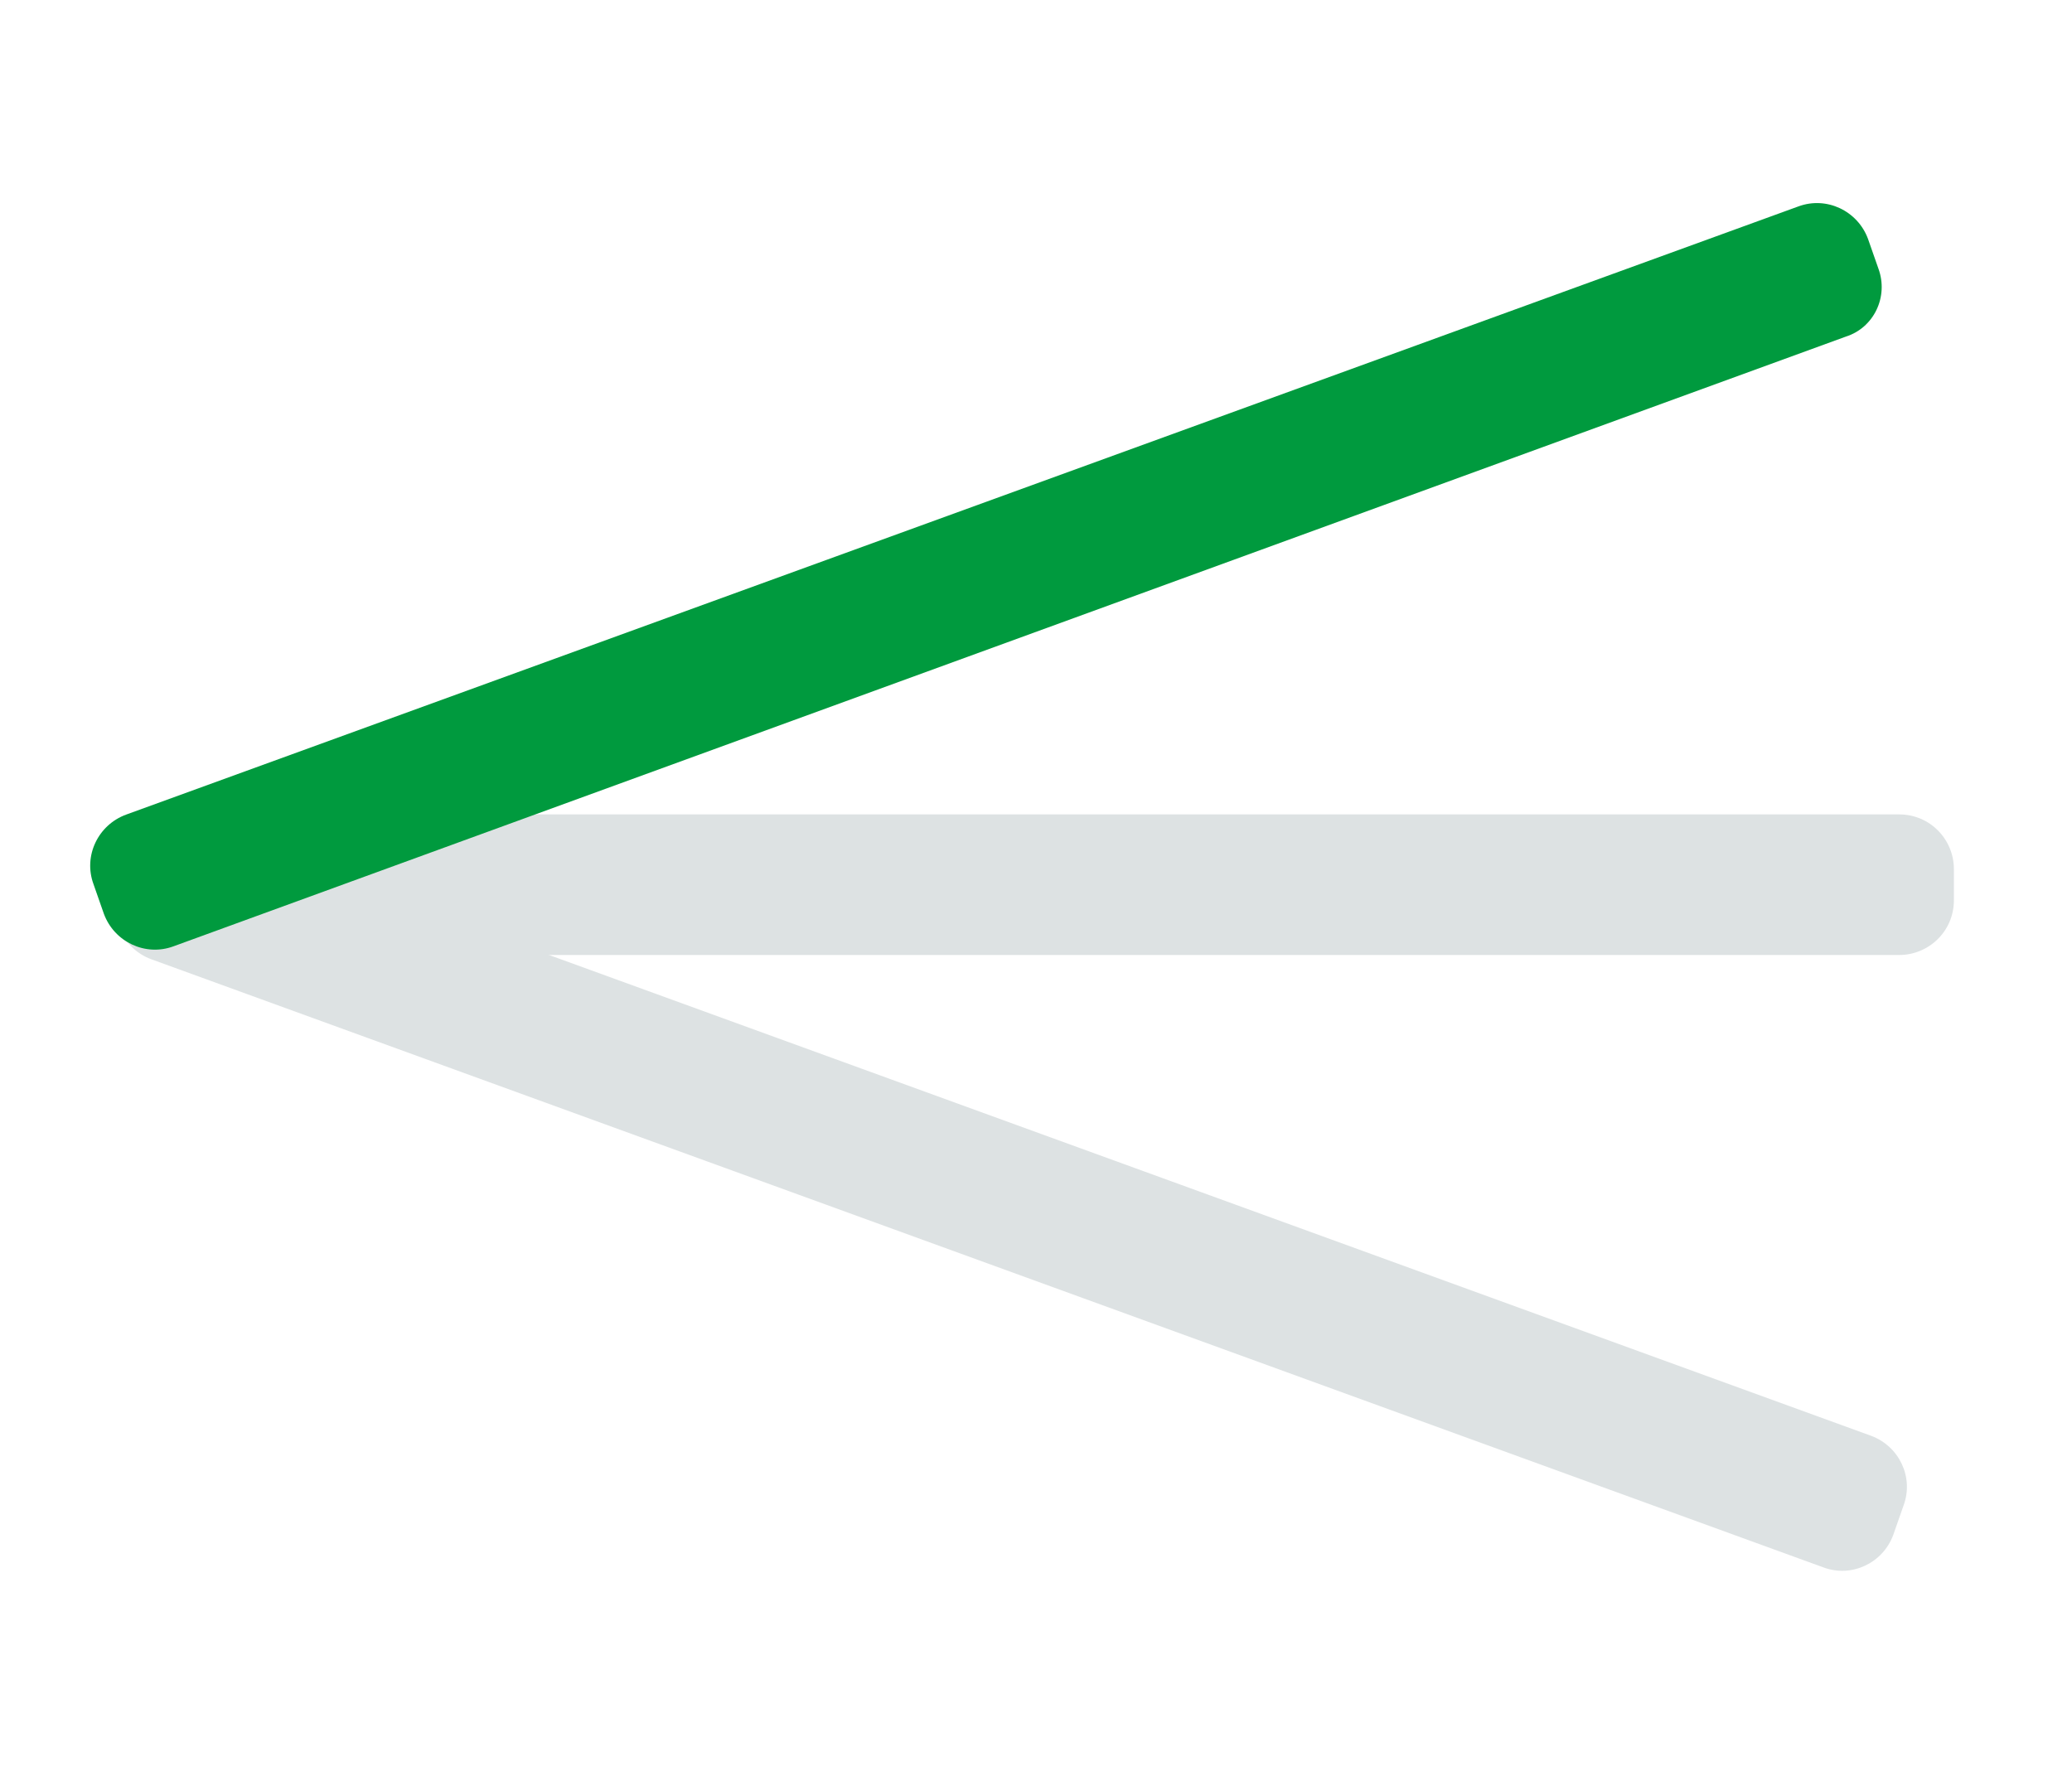<?xml version="1.0" encoding="utf-8"?>
<!-- Generator: Adobe Illustrator 24.2.1, SVG Export Plug-In . SVG Version: 6.00 Build 0)  -->
<svg version="1.1" id="Livello_1" xmlns="http://www.w3.org/2000/svg" xmlns:xlink="http://www.w3.org/1999/xlink" x="0px" y="0px"
	 viewBox="0 0 140 120" style="enable-background:new 0 0 140 120;" xml:space="preserve">
<style type="text/css">
	.st0{fill:#DDE2E3;}
	.st1{fill:#009A3E;}
</style>
<g>
	<g>
		<g id="Group_8" transform="translate(0 92.34)">
			<g id="Group_5" transform="translate(122.22 -41.609)">
				<path id="Path_4" class="st0" d="M6.1,13.8c2,0,3.7-1.6,3.7-3.7V8c0-2-1.6-3.7-3.7-3.7h-114.6c-2,0-3.7,1.6-3.7,3.7v2.1
					c0,2,1.6,3.7,3.7,3.7H6.1z"/>
			</g>
			<g id="Group_6" transform="translate(117.122 -0.221)">
				<path id="Path_5" class="st0" d="M6.1,13.8c1.9,0.7,4-0.3,4.7-2.2l0,0l0.7-2c0.7-1.9-0.3-4-2.2-4.7l-113-41.1
					c-1.9-0.7-4,0.3-4.7,2.2l0,0l-0.7,2c-0.7,1.9,0.3,4,2.2,4.7l0,0L6.1,13.8z"/>
			</g>
			<g id="Group_7" transform="translate(118.618 -83.294)">
				<path id="Path_6" class="st1" d="M6.1,13.7C8,13.1,9,11,8.3,9.1l-0.7-2C6.9,5.2,4.8,4.2,2.9,4.9l0,0l-113,41.1
					c-1.9,0.7-2.9,2.8-2.2,4.7l0,0l0.7,2c0.7,1.9,2.8,2.9,4.7,2.2L6.1,13.7z"/>
			</g>
		</g>
	</g>
</g>
</svg>
